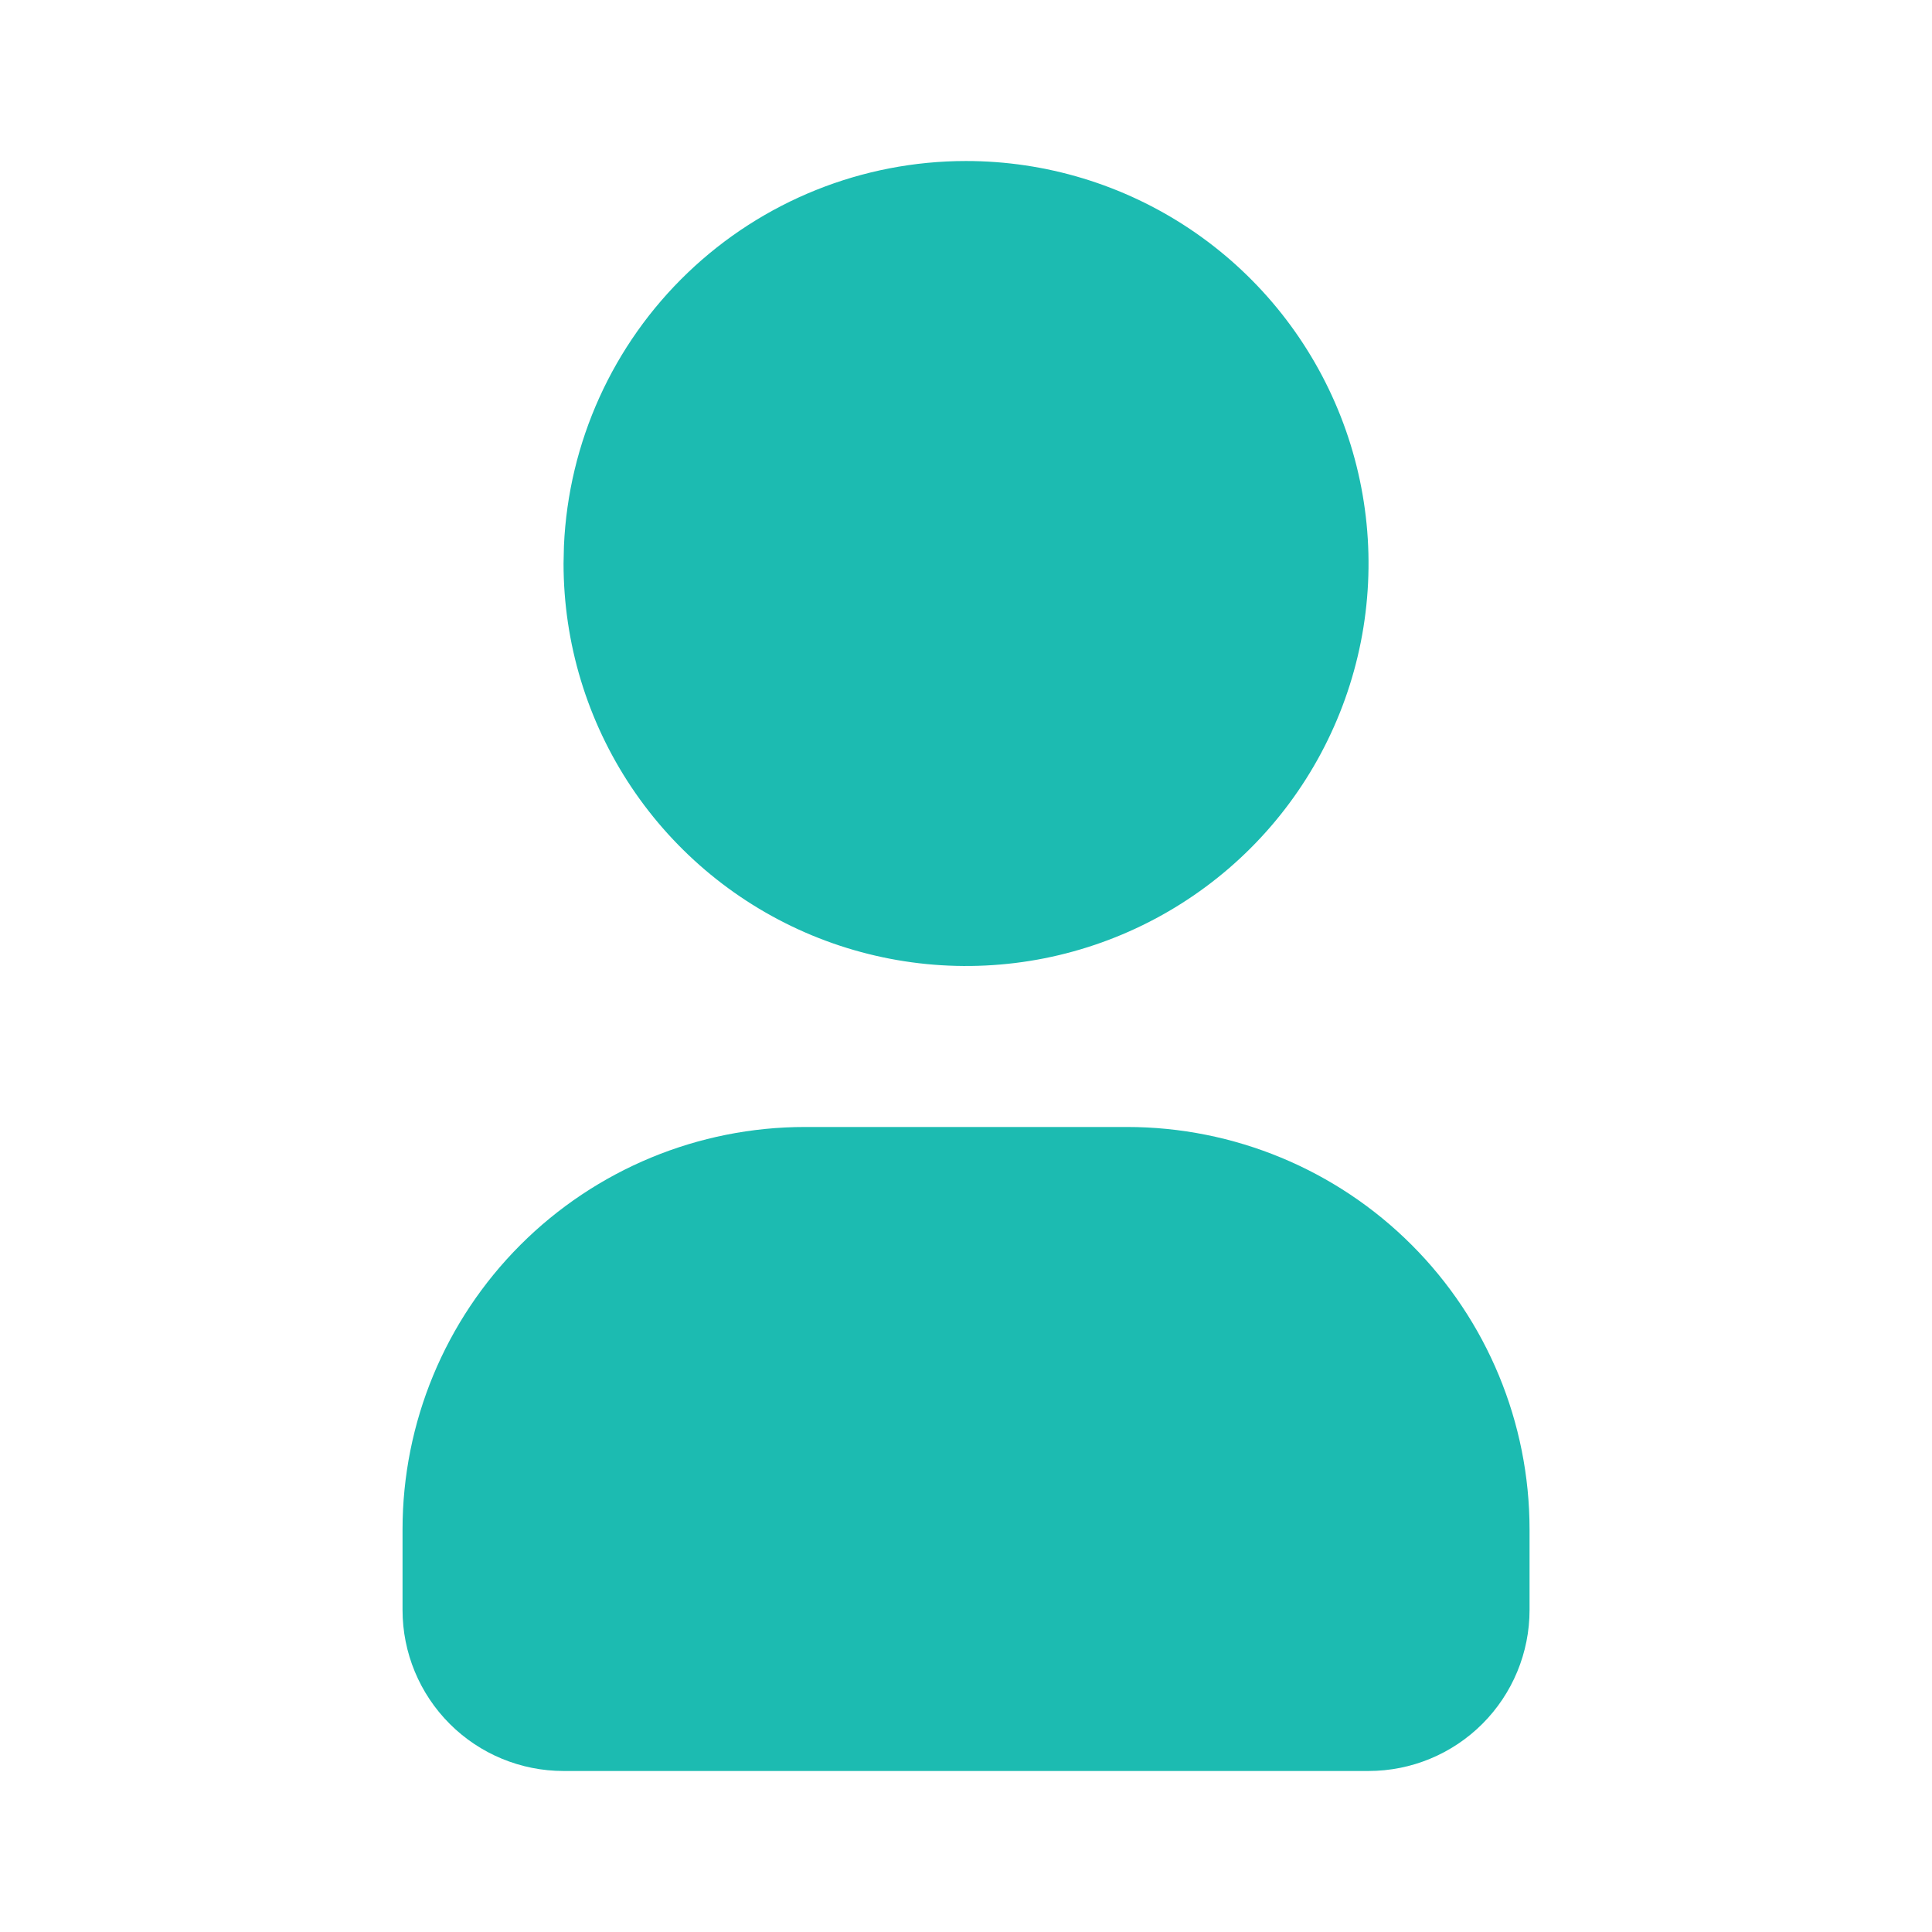 <svg width="65" height="65" viewBox="0 0 65 65" fill="none" xmlns="http://www.w3.org/2000/svg">
<path d="M32.501 5.417C35.18 5.417 37.798 6.211 40.025 7.699C42.252 9.187 43.987 11.302 45.012 13.776C46.037 16.25 46.305 18.973 45.783 21.6C45.26 24.227 43.971 26.64 42.077 28.534C40.183 30.427 37.77 31.717 35.143 32.24C32.516 32.762 29.794 32.494 27.319 31.469C24.845 30.444 22.73 28.708 21.242 26.482C19.754 24.255 18.96 21.637 18.96 18.958L18.973 18.37C19.125 14.884 20.616 11.591 23.137 9.177C25.657 6.764 29.012 5.417 32.501 5.417ZM37.918 37.916C41.509 37.916 44.954 39.343 47.493 41.883C50.033 44.422 51.46 47.867 51.46 51.458V54.166C51.46 55.603 50.889 56.981 49.873 57.997C48.857 59.013 47.48 59.583 46.043 59.583H18.96C17.523 59.583 16.145 59.013 15.13 57.997C14.114 56.981 13.543 55.603 13.543 54.166V51.458C13.543 47.867 14.97 44.422 17.509 41.883C20.049 39.343 23.493 37.916 27.085 37.916H37.918Z" fill="#1CBBB1"/>
</svg>
